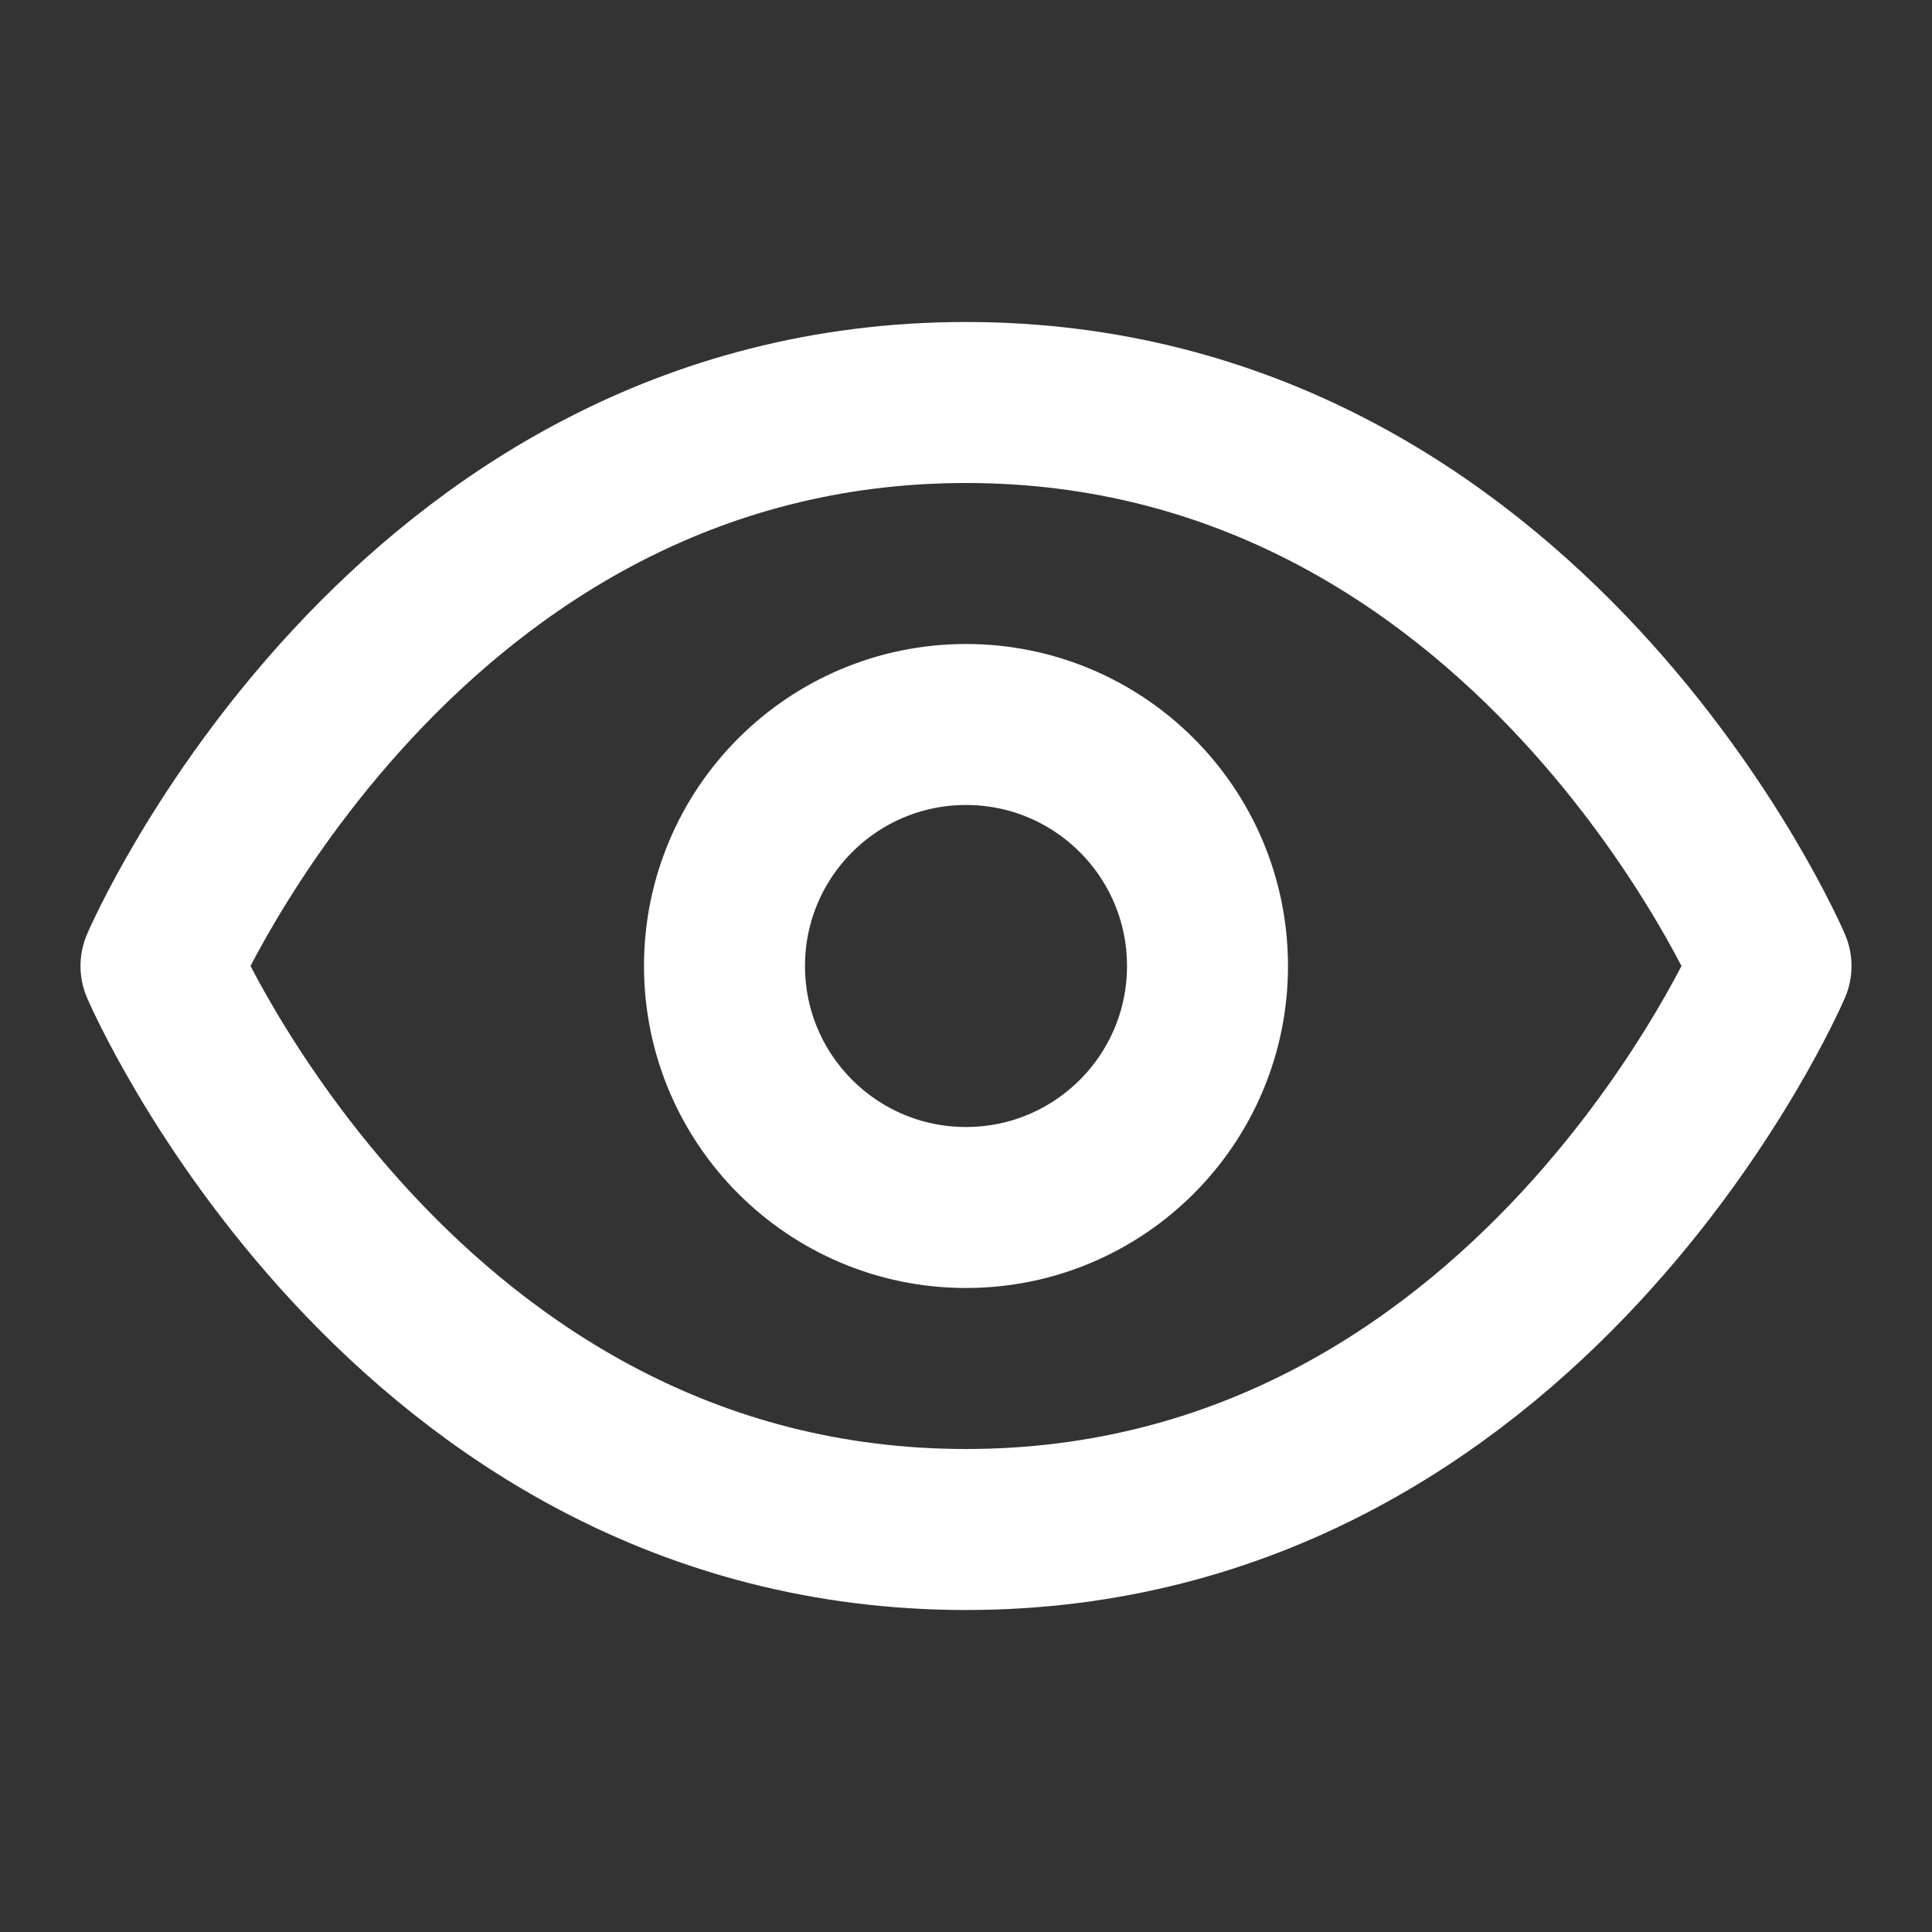 <?xml version="1.0" encoding="UTF-8"?>
<svg xmlns:xlink="http://www.w3.org/1999/xlink" xmlns="http://www.w3.org/2000/svg" width="24" height="24" viewBox="0 0 24 24" fill="none" stroke="currentColor" stroke-width="2" stroke-linecap="round" stroke-linejoin="round" class="h-5 w-5 text-white">
  <rect x="0" y="0" width="24" height="24" fill="#333333" stroke="none"/>
  <path d="M2 12s3-7 10-7 10 7 10 7-3 7-10 7-10-7-10-7Z" stroke="#FFFFFF" fill="none" stroke-width="2px"></path>
  <circle cx="12" cy="12" r="3" stroke="#FFFFFF" fill="none" stroke-width="2px"></circle>
</svg>
